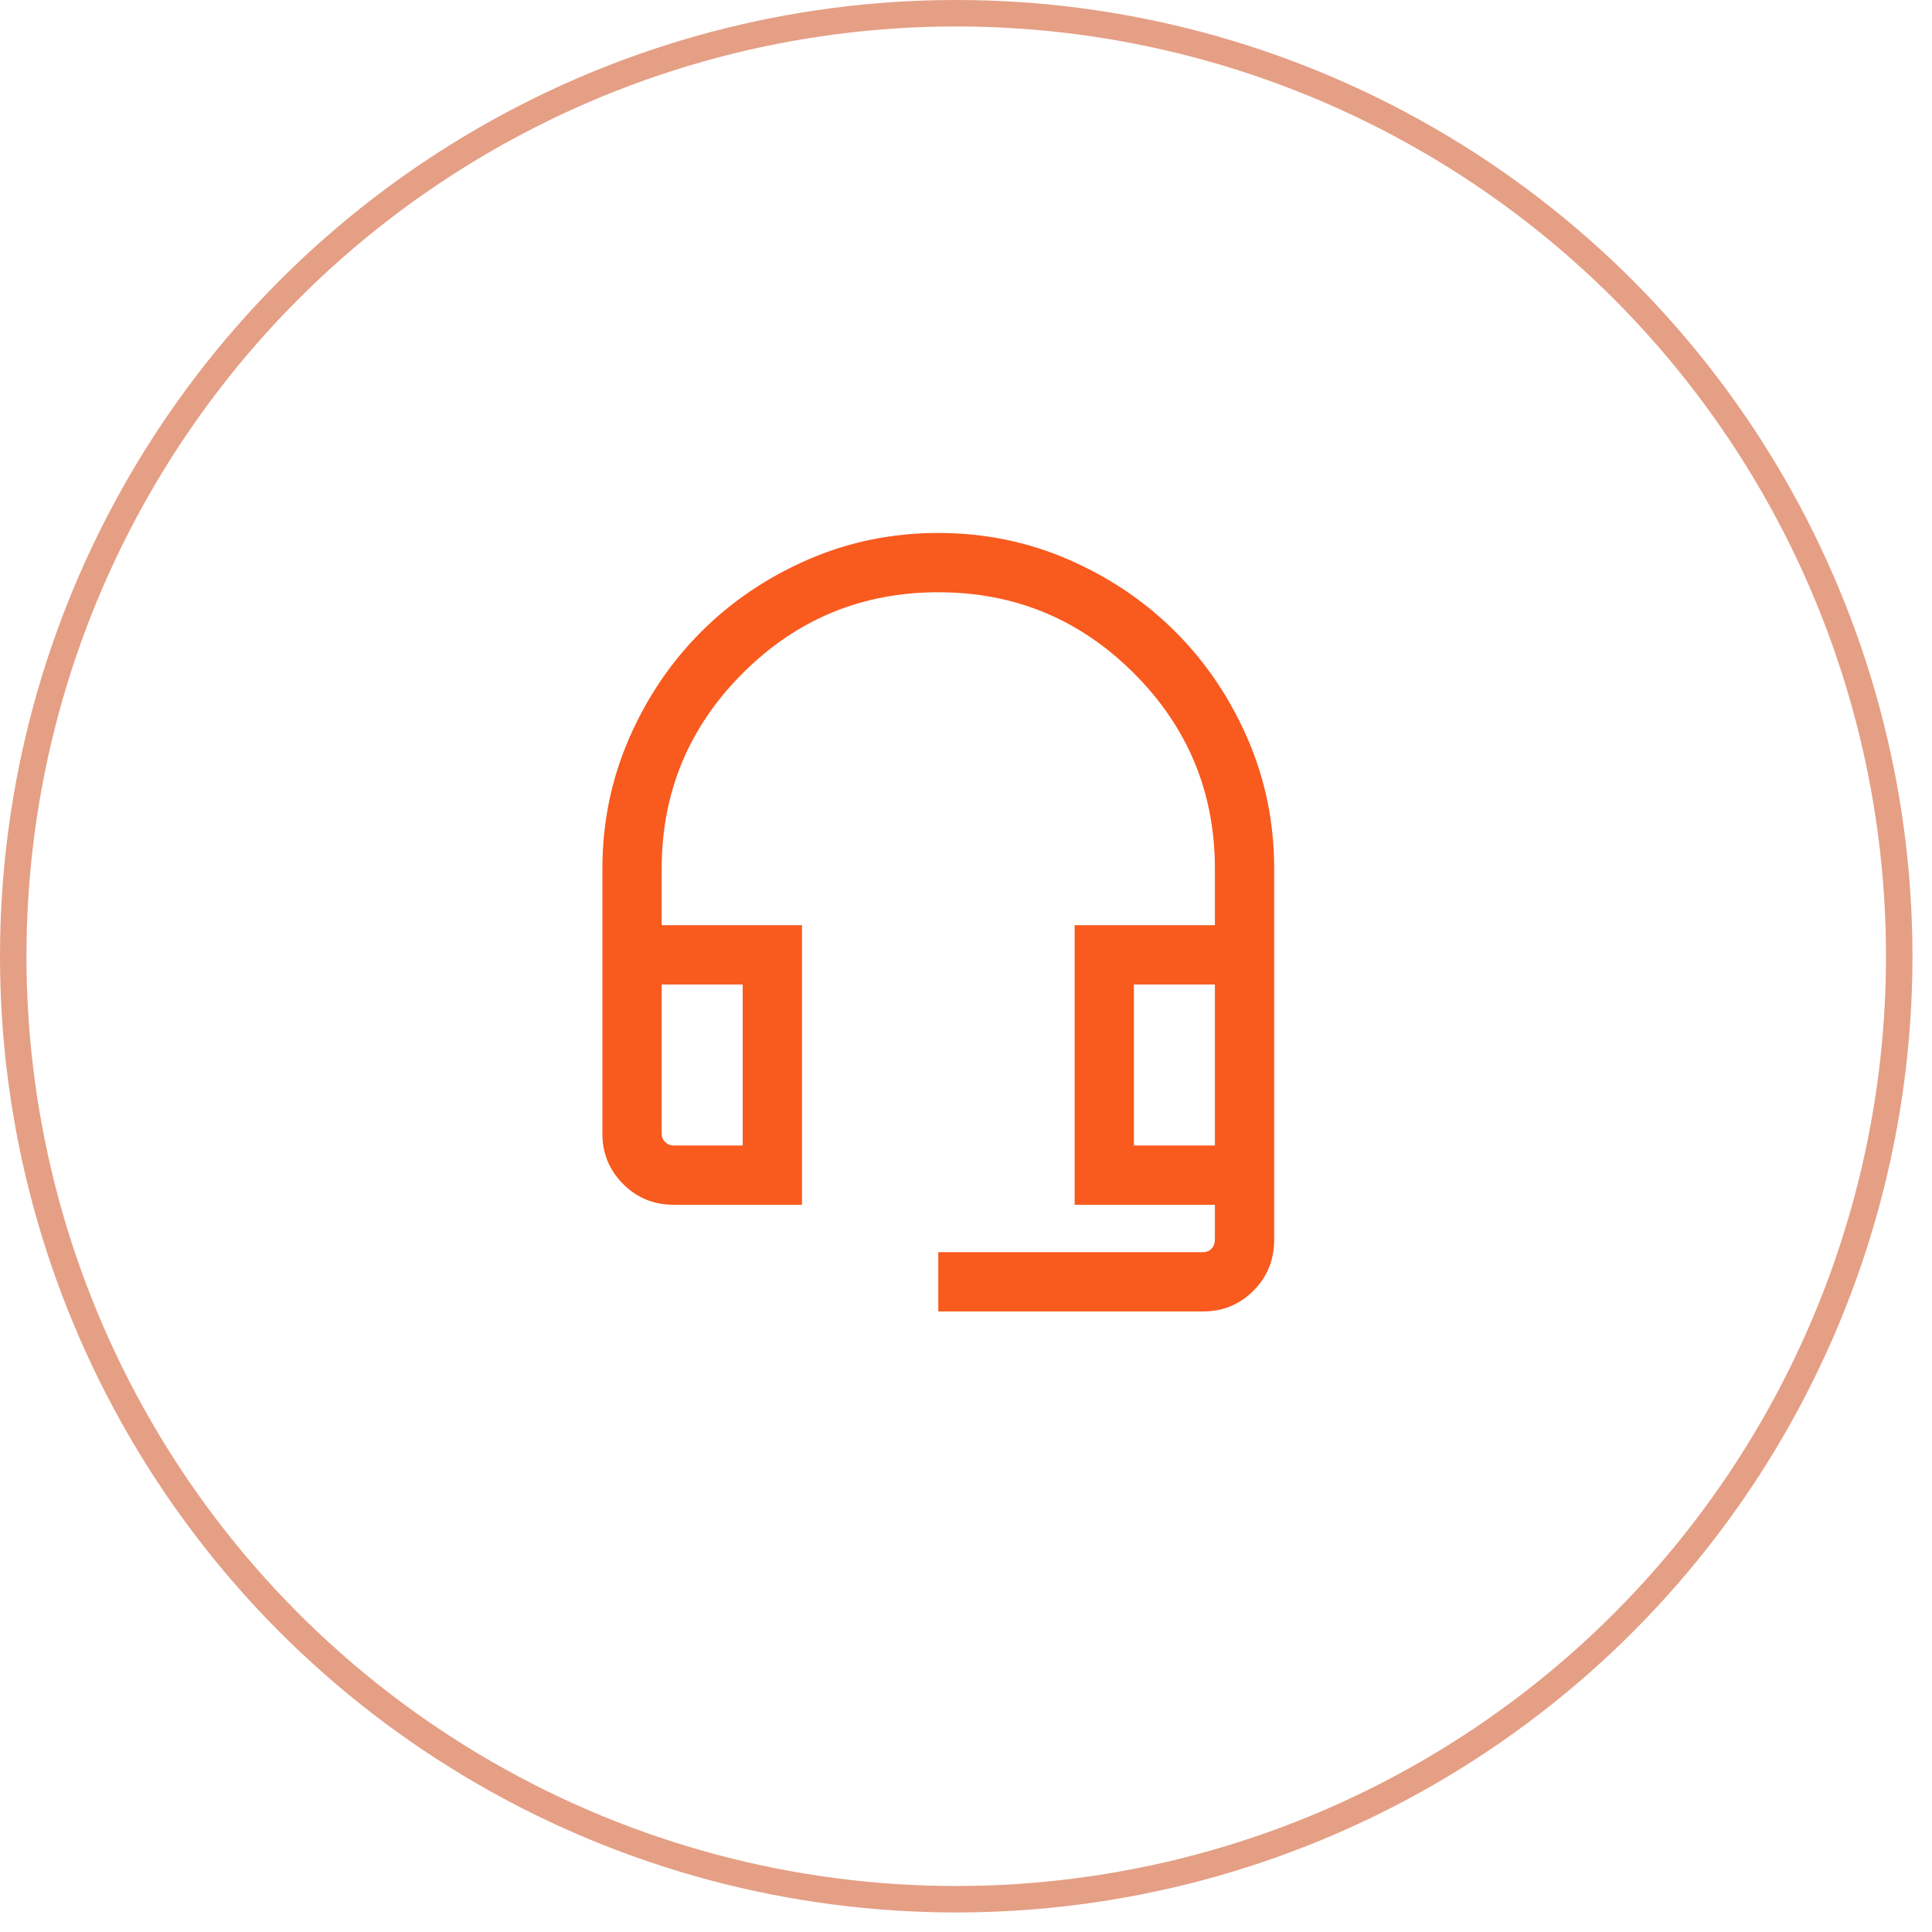 <?xml version="1.0" encoding="UTF-8"?> <svg xmlns="http://www.w3.org/2000/svg" width="73" height="73" viewBox="0 0 73 73" fill="none"> <circle cx="36.131" cy="36.131" r="35.631" stroke="#E59F85"></circle> <mask id="mask0_258_14" style="mask-type:alpha" maskUnits="userSpaceOnUse" x="17" y="16" width="37" height="37"> <rect x="17.535" y="16.406" width="35.836" height="35.836" fill="#D9D9D9"></rect> </mask> <g mask="url(#mask0_258_14)"> <path d="M35.453 49.553V47.314H45.457C45.582 47.314 45.688 47.27 45.775 47.182C45.862 47.096 45.905 46.978 45.905 46.828V45.522H40.605V34.958H45.905V32.83C45.905 29.943 44.885 27.48 42.844 25.439C40.804 23.398 38.34 22.378 35.453 22.378C32.566 22.378 30.103 23.398 28.062 25.439C26.021 27.48 25.001 29.943 25.001 32.83V34.958H30.302V45.522H25.449C24.703 45.522 24.068 45.261 23.545 44.738C23.023 44.215 22.761 43.581 22.761 42.834V32.83C22.761 31.088 23.097 29.446 23.769 27.903C24.441 26.36 25.349 25.016 26.494 23.871C27.639 22.727 28.983 21.818 30.526 21.146C32.069 20.474 33.711 20.138 35.453 20.138C37.195 20.138 38.838 20.474 40.38 21.146C41.923 21.818 43.267 22.727 44.412 23.871C45.557 25.016 46.465 26.36 47.137 27.903C47.809 29.446 48.145 31.088 48.145 32.83V46.828C48.145 47.6 47.884 48.247 47.361 48.77C46.838 49.292 46.204 49.553 45.457 49.553H35.453ZM25.449 43.282H28.062V37.198H25.001V42.834C25.001 42.959 25.045 43.065 25.133 43.152C25.219 43.239 25.325 43.282 25.449 43.282ZM42.844 43.282H45.905V37.198H42.844V43.282Z" fill="#F95A1E"></path> </g> </svg> 